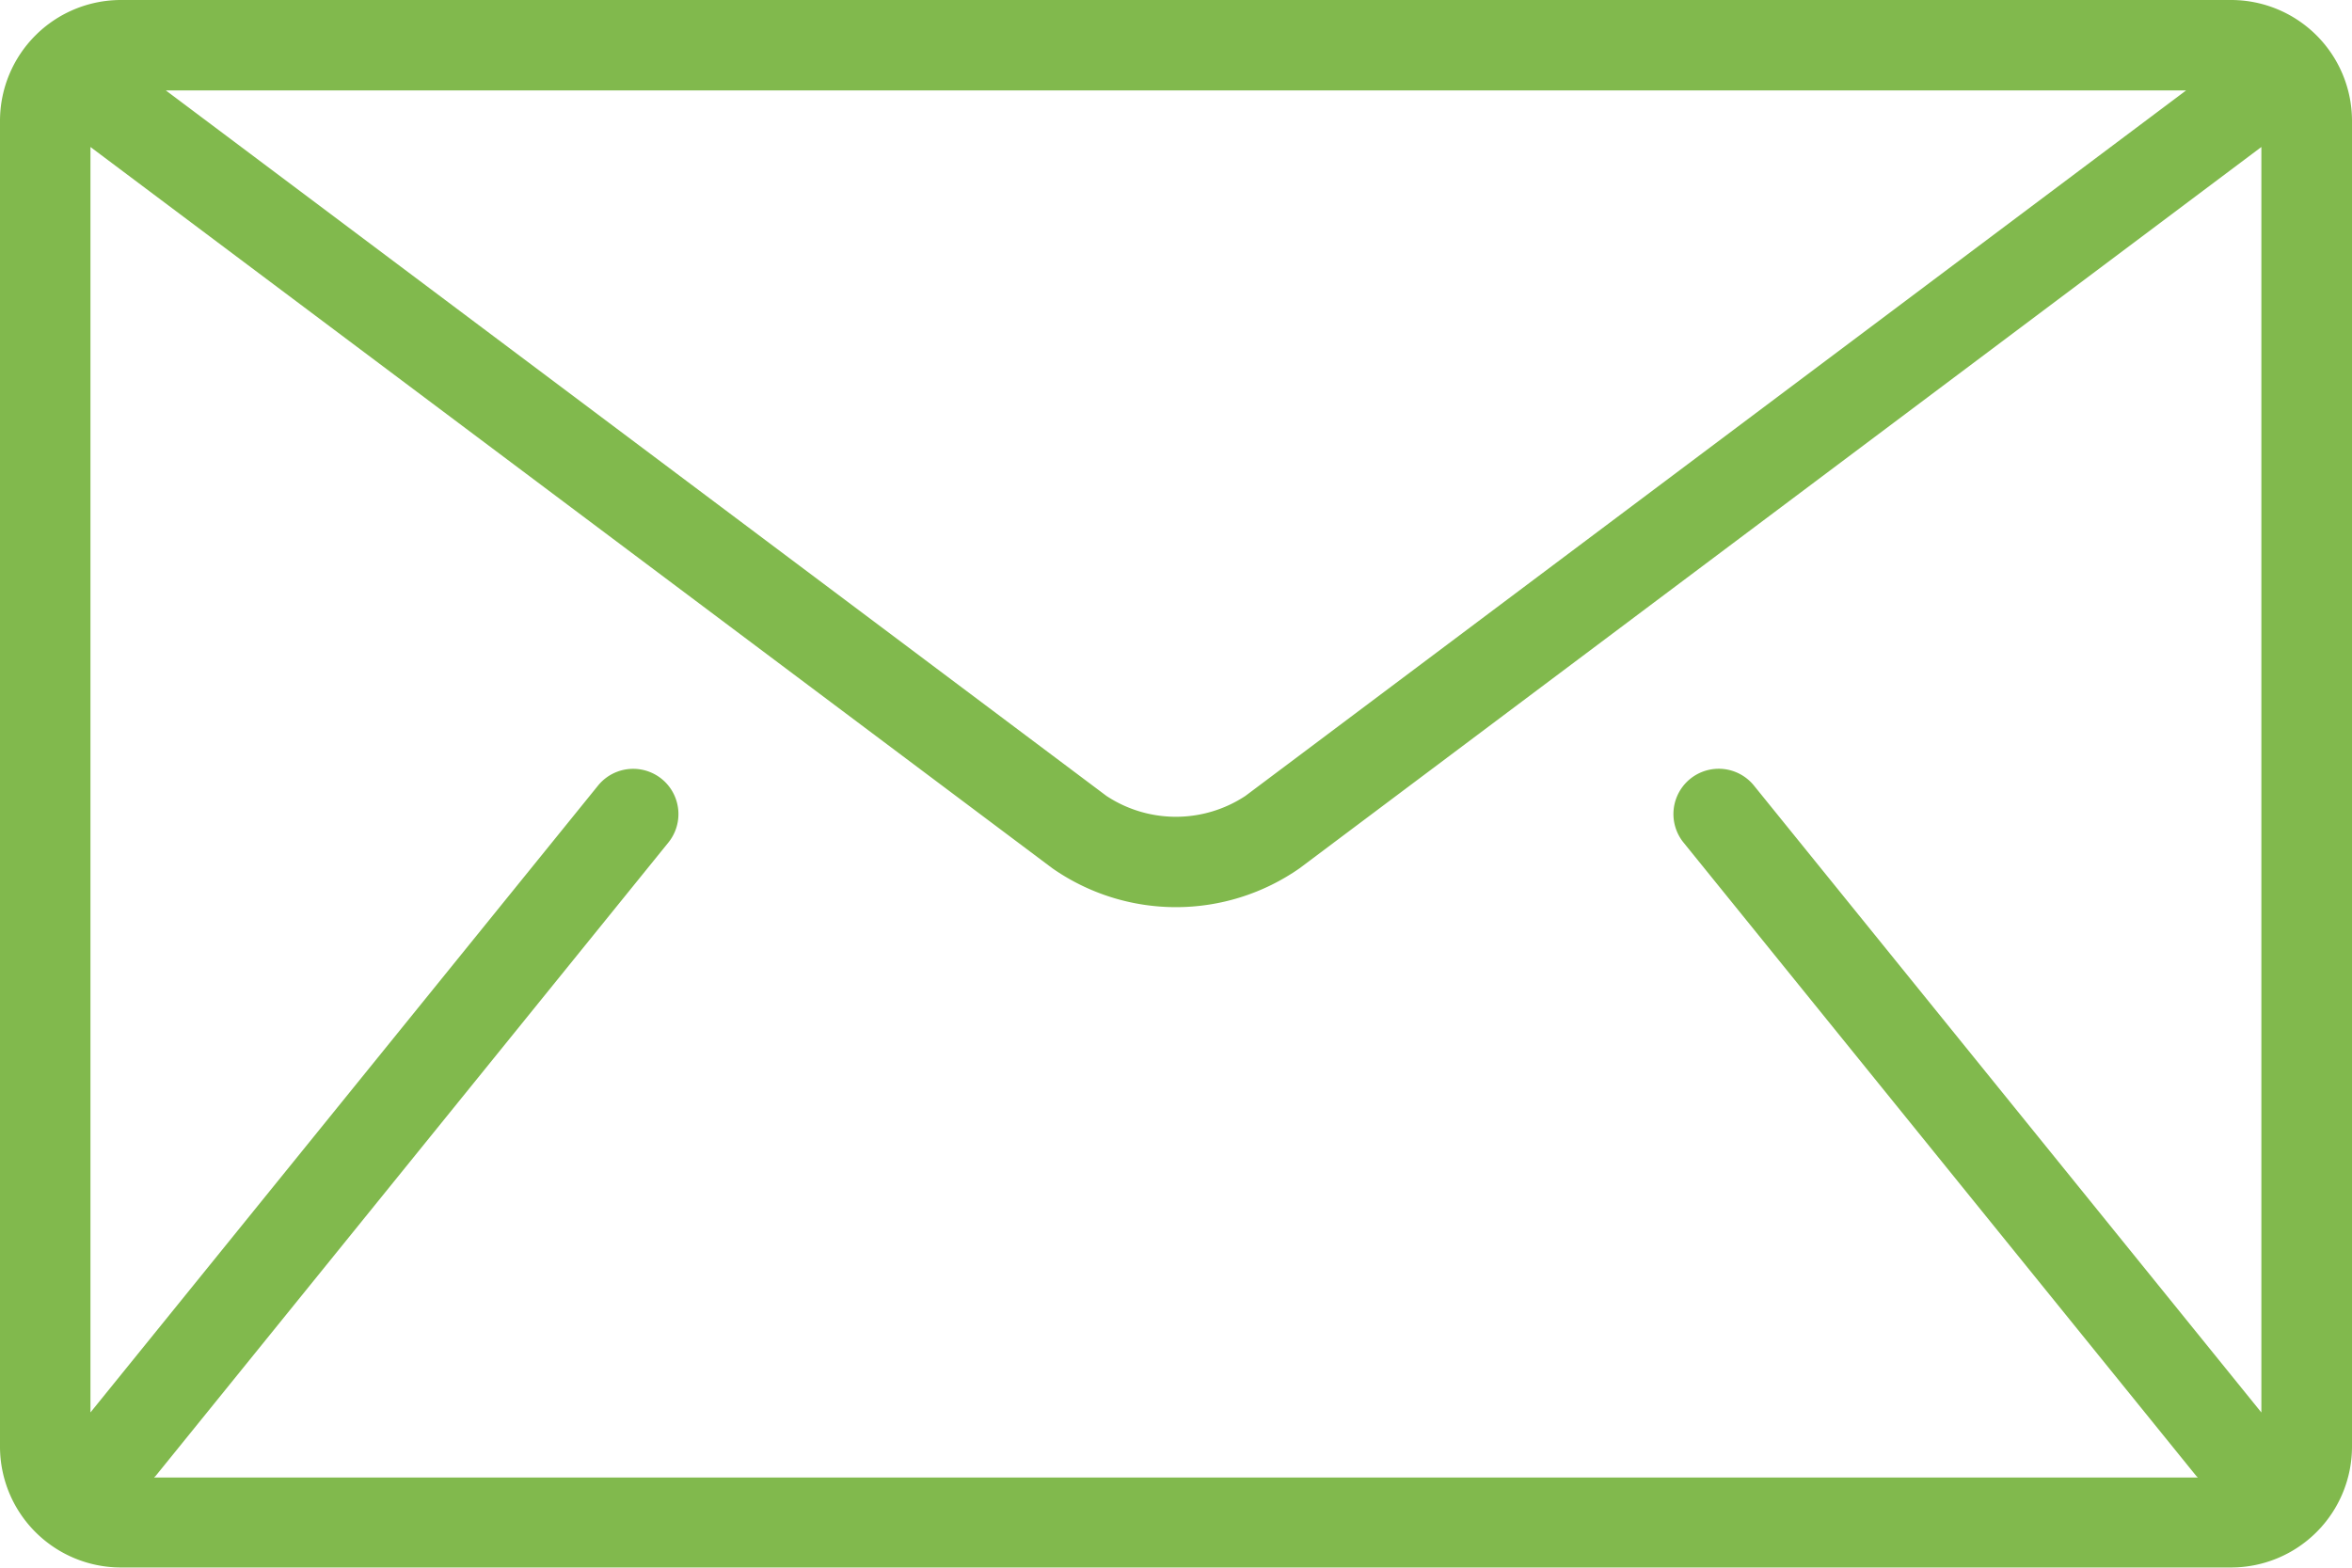 <?xml version="1.0" encoding="UTF-8"?>
<svg xmlns="http://www.w3.org/2000/svg" id="mail-1" width="42.331" height="28.221" viewBox="0 0 42.331 28.221">
  <g id="Gruppe_6" data-name="Gruppe 6" transform="translate(0 0)">
    <path id="Pfad_18" data-name="Pfad 18" d="M40.16,85.333H2.171A2.177,2.177,0,0,0,0,87.5v23.879a2.177,2.177,0,0,0,2.171,2.171H40.16a2.177,2.177,0,0,0,2.171-2.171V87.5A2.177,2.177,0,0,0,40.16,85.333Zm-.815,1.628-16.931,12.7a2.27,2.27,0,0,1-2.5,0L2.985,86.961ZM30.3,100.5l9.226,11.4c.009.011.021.02.03.03H2.773c.01-.011.021-.019.03-.03l9.226-11.4a.814.814,0,0,0-1.266-1.025L1.628,110.759V87.979L18.94,100.963a3.886,3.886,0,0,0,4.45,0L40.7,87.979v22.781L31.567,99.474A.814.814,0,0,0,30.3,100.5Z" transform="translate(0 -85.333)" fill="#81b94d"></path>
  </g>
</svg>
